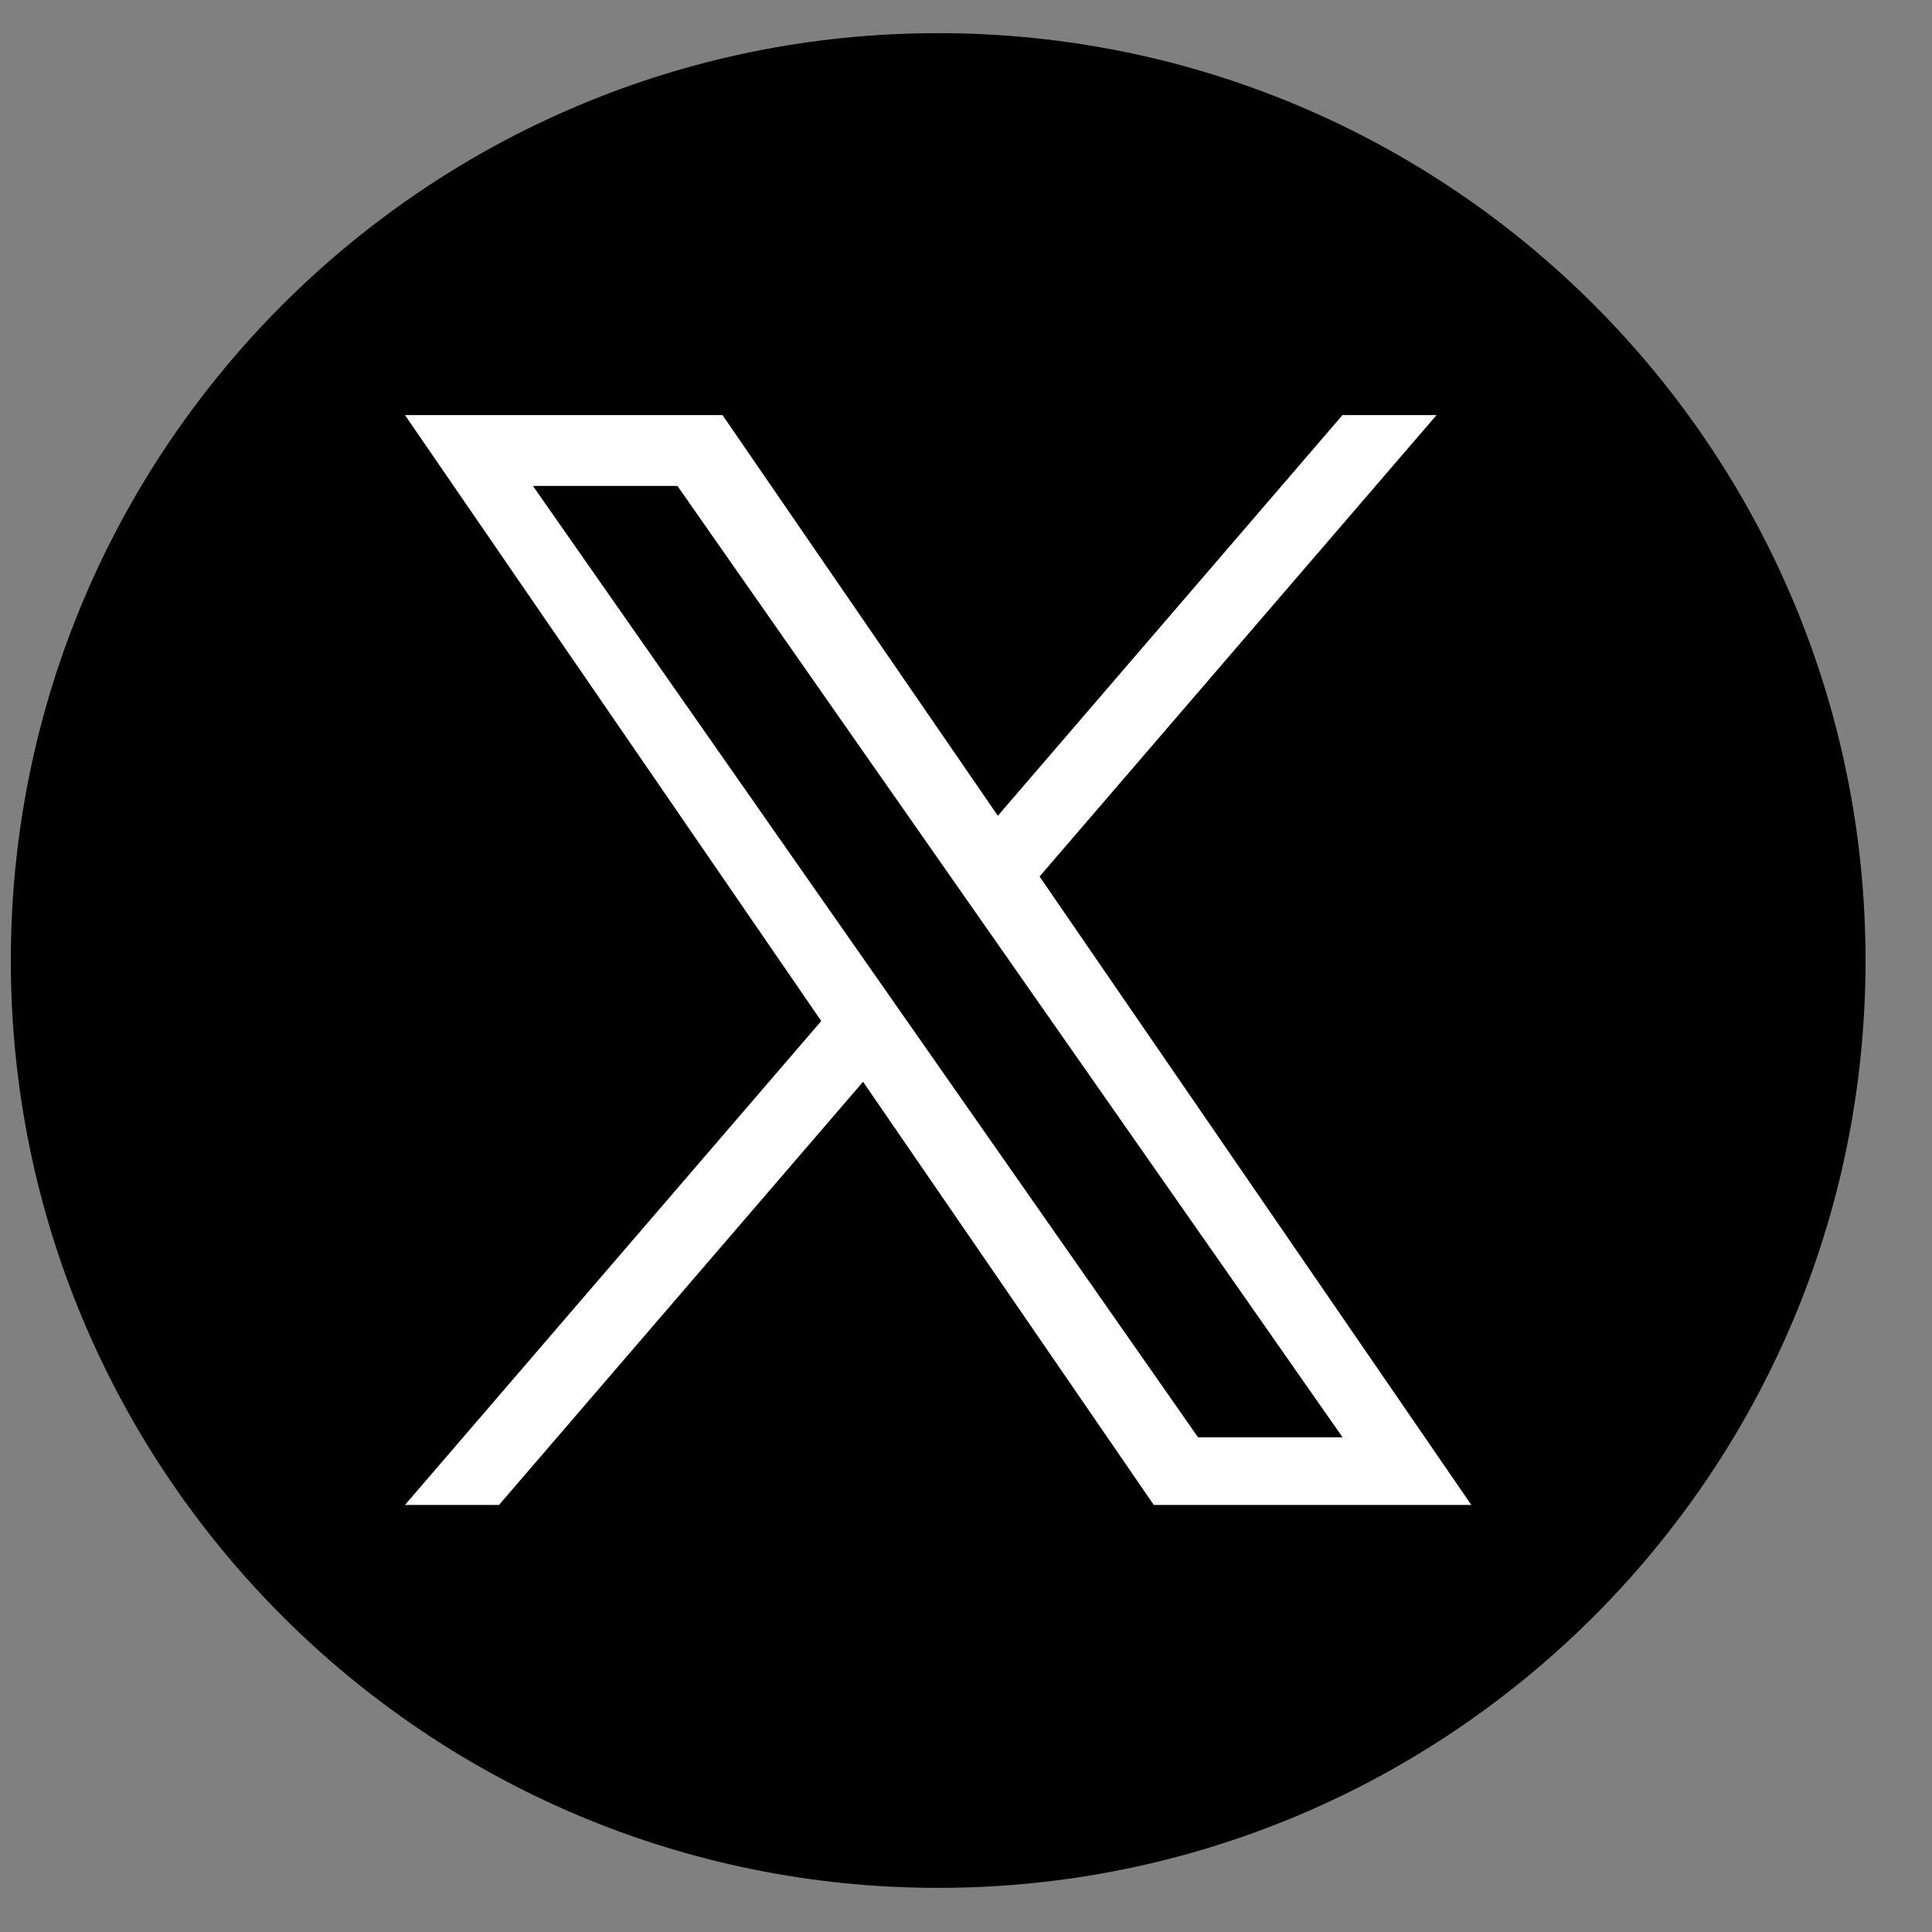 <svg width="25" height="25" viewBox="0 0 25 25" fill="none" xmlns="http://www.w3.org/2000/svg">
<rect x="0" y="0" width="25" height="25" fill="#808080" stroke="none"/>
<g clip-path="url(#clip0_579_13362)">
<path d="M12.14 0.429C5.513 0.429 0.14 5.802 0.14 12.429C0.14 19.056 5.513 24.429 12.14 24.429C18.768 24.429 24.14 19.056 24.14 12.429C24.14 5.802 18.768 0.429 12.14 0.429Z" fill="black"/>
<path d="M13.452 11.342L18.589 5.371H17.372L12.912 10.556L9.349 5.371H5.24L10.627 13.212L5.24 19.474H6.457L11.168 13.998L14.93 19.474H19.039L13.452 11.342H13.452ZM6.896 6.288H8.766L17.373 18.599H15.503L6.896 6.288Z" fill="white"/>
</g>
<defs>
<clipPath id="clip0_579_13362">
<rect width="24" height="24" fill="white" transform="translate(0.14 0.429)"/>
</clipPath>
</defs>
</svg>
